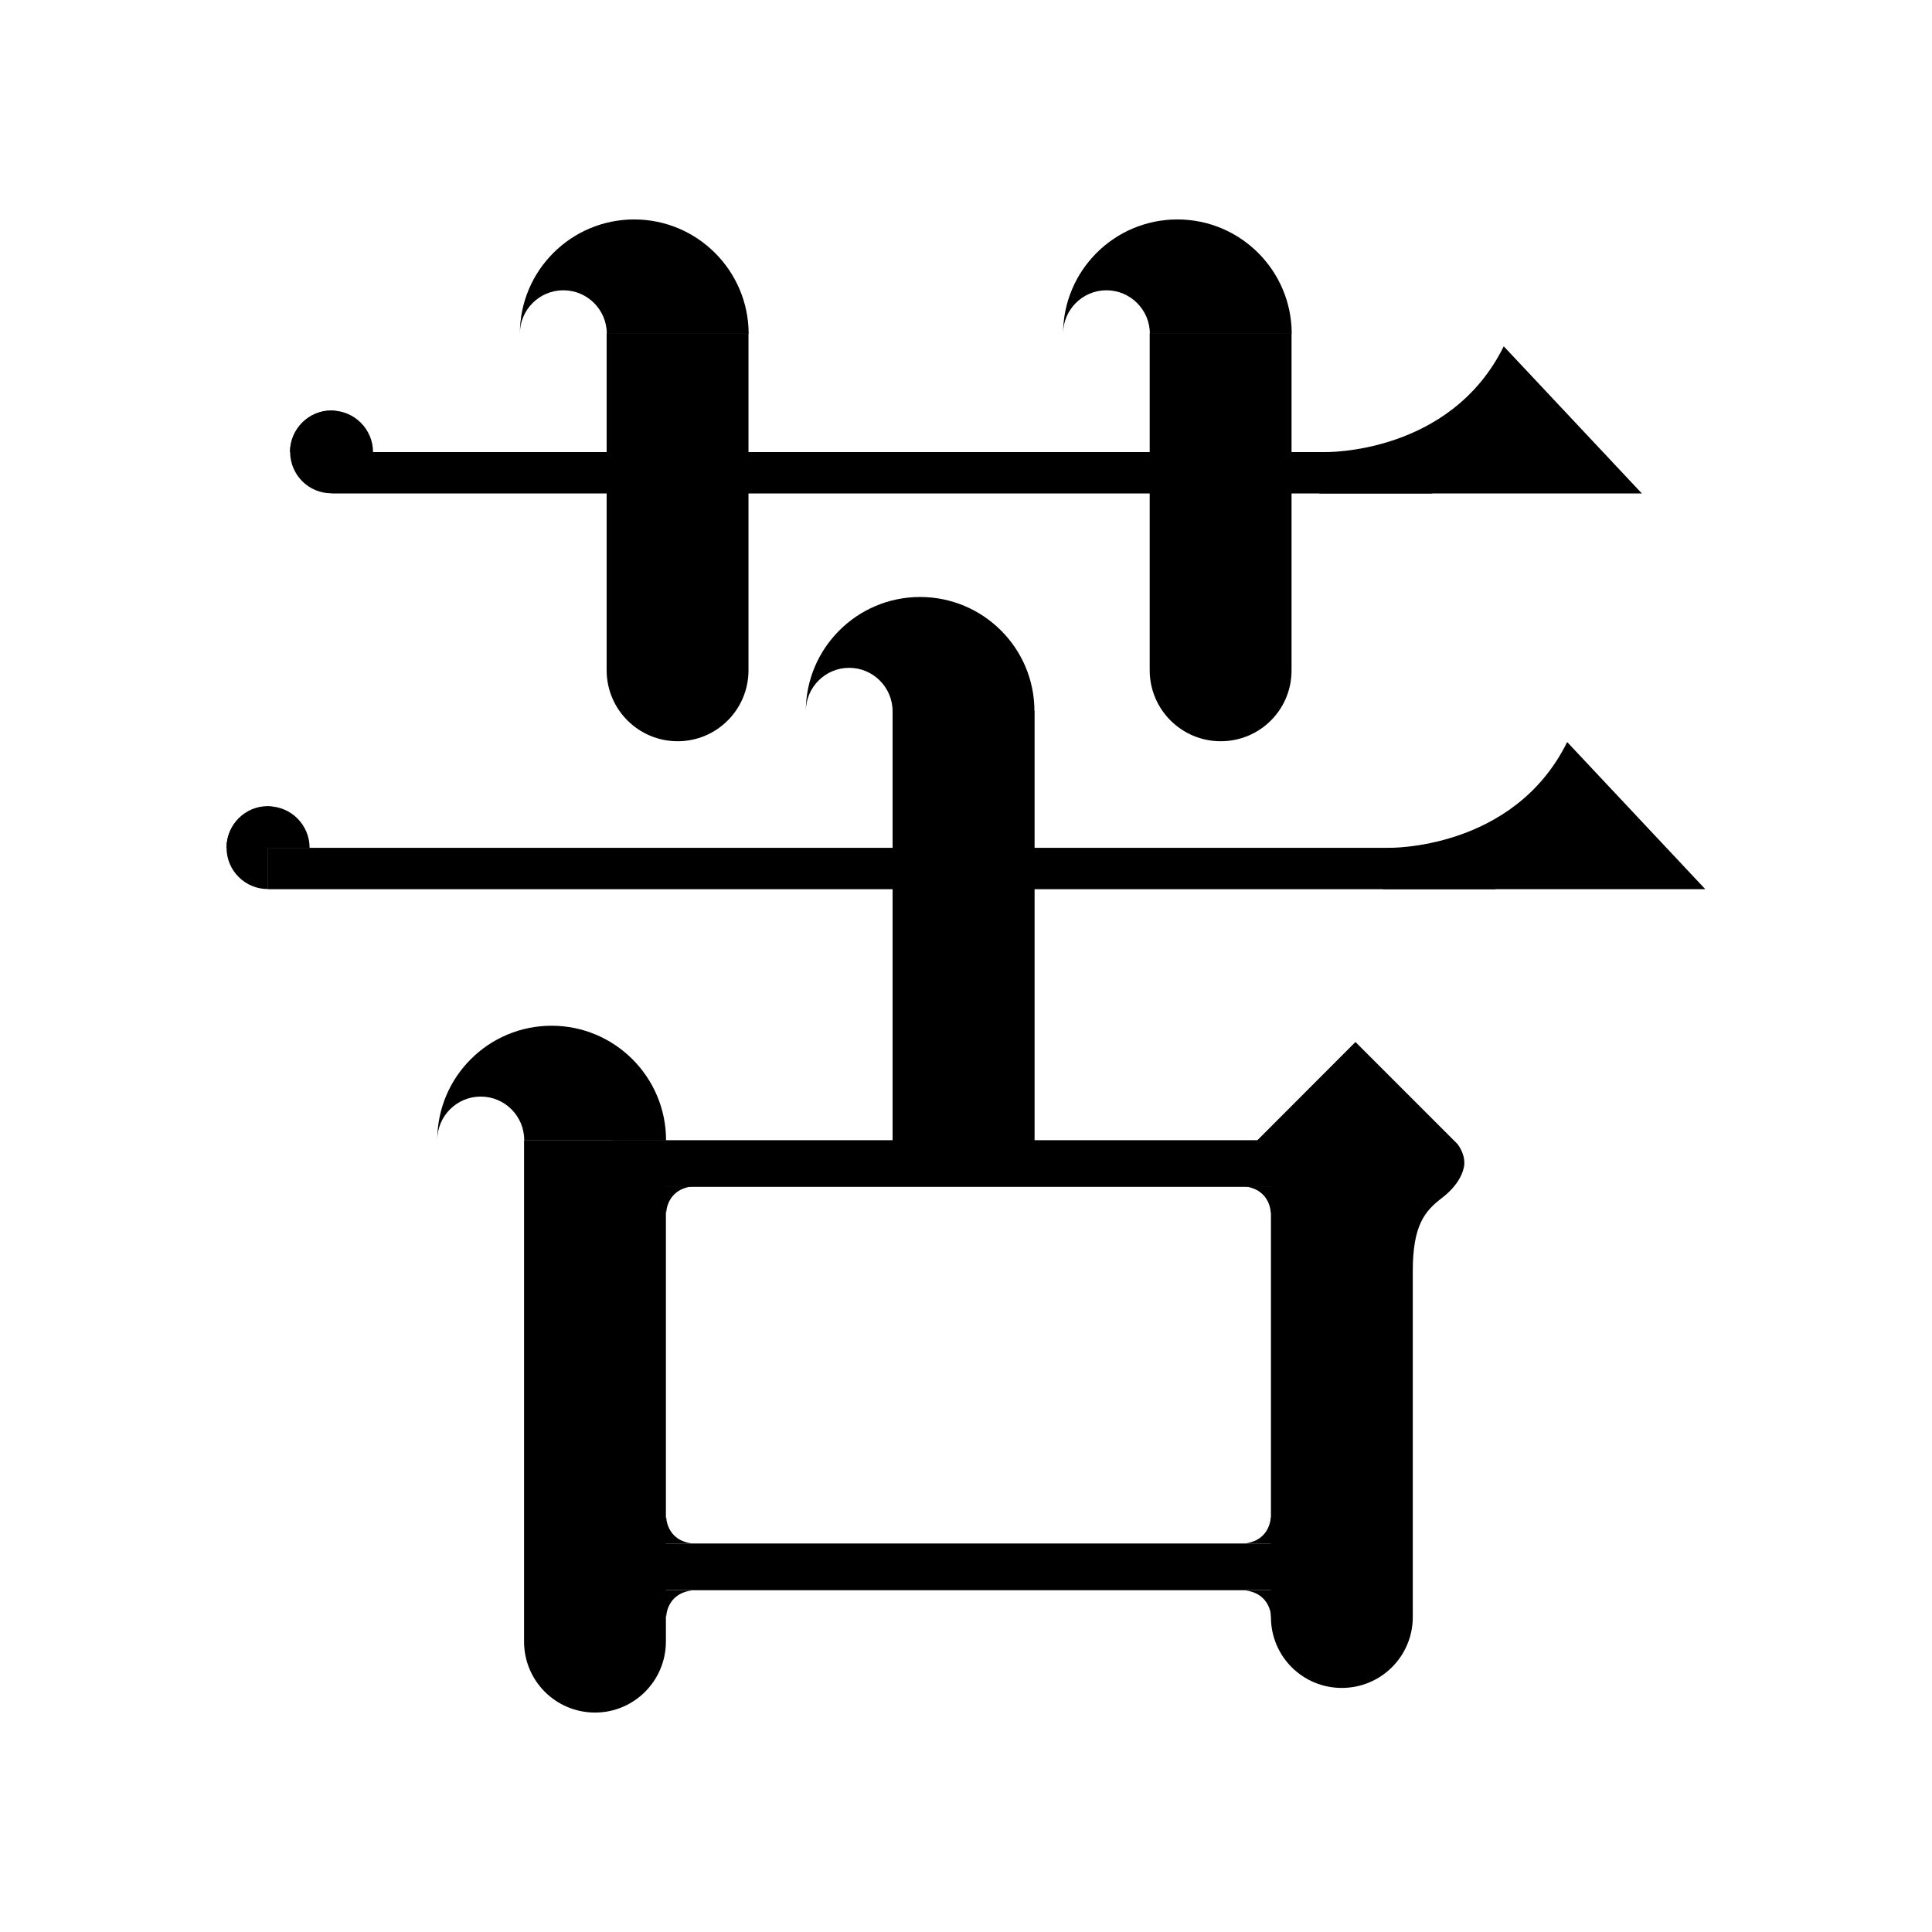 <?xml version="1.0" encoding="utf-8"?>
<!-- Generator: Adobe Illustrator 25.1.0, SVG Export Plug-In . SVG Version: 6.00 Build 0)  -->
<svg version="1.1" id="Layer_1" xmlns="http://www.w3.org/2000/svg" xmlns:xlink="http://www.w3.org/1999/xlink" x="0px" y="0px"
	 viewBox="0 0 120 120" style="enable-background:new 0 0 120 120;" xml:space="preserve">
<style type="text/css">
	.st0{fill:#000000;}
</style>
<g>
	<rect x="16.65" y="52.66" class="st0" width="76.24" height="2.57"/>
	<path class="st0" d="M14.07,52.65c0-1.42,1.15-2.58,2.58-2.58c-0.71,0-1.29,0.58-1.29,1.29c0,0.71,0.58,1.29,1.29,1.29v2.57
		C15.23,55.23,14.07,54.08,14.07,52.65"/>
	<path class="st0" d="M86.21,52.66c0,0,7.79,0.19,11.13-6.57l8.58,9.14H85.89L86.21,52.66z"/>
	<path class="st0" d="M19.23,52.66c0-1.42-1.15-2.58-2.58-2.58c-1.43,0-2.58,1.16-2.58,2.58H19.23z"/>
	<path class="st0" d="M17.93,51.37c0,0.71-0.58,1.29-1.29,1.29c-0.71,0-1.29-0.58-1.29-1.29c0-0.71,0.58-1.29,1.29-1.29
		C17.36,50.08,17.93,50.66,17.93,51.37"/>
	<rect x="20.59" y="28.08" class="st0" width="68.36" height="2.57"/>
	<path class="st0" d="M18.02,28.07c0-1.42,1.15-2.58,2.58-2.58c-0.71,0-1.29,0.58-1.29,1.29c0,0.71,0.58,1.29,1.29,1.29v2.57
		C19.17,30.65,18.02,29.49,18.02,28.07"/>
	<path class="st0" d="M82.27,28.08c0,0,7.79,0.19,11.13-6.57l8.58,9.14H81.95L82.27,28.08z"/>
	<path class="st0" d="M23.17,28.08c0-1.42-1.16-2.58-2.58-2.58c-1.42,0-2.58,1.16-2.58,2.58H23.17z"/>
	<path class="st0" d="M21.87,26.79c0,0.71-0.58,1.29-1.29,1.29c-0.71,0-1.29-0.58-1.29-1.29c0-0.71,0.58-1.29,1.29-1.29
		C21.3,25.5,21.87,26.08,21.87,26.79"/>
	<path class="st0" d="M34.26,63.71c-3.92,0-7.1,3.18-7.1,7.1c0-1.49,1.21-2.7,2.7-2.7c1.49,0,2.7,1.21,2.7,2.7h8.81
		C41.36,66.89,38.18,63.71,34.26,63.71"/>
	<path class="st0" d="M32.55,70.81"/>
	<path class="st0" d="M90.95,72.31c0,0-0.01,1.04-1.38,2.09c-1.07,0.82-1.83,1.69-1.82,4.61v21.43c0,2.43-1.97,4.4-4.41,4.4
		s-4.4-1.97-4.4-4.4V73.72H38.04v-2.9h39.5h0.56l6.09-6.1l6.33,6.33C90.51,71.05,90.99,71.59,90.95,72.31"/>
	<path class="st0" d="M36.96,106.37L36.96,106.37c-2.44,0-4.41-1.97-4.41-4.41V70.81h8.81v31.15
		C41.36,104.39,39.39,106.37,36.96,106.37"/>
	<polyline class="st0" points="82.85,98.77 36.49,98.77 36.49,95.87 81.99,95.87 	"/>
	<path class="st0" d="M78.95,100.44c0,0,0.01-1.46-1.62-1.66h2.83C80.16,98.78,79.39,98.89,78.95,100.44"/>
	<path class="st0" d="M41.38,100.44c0,0-0.01-1.46,1.62-1.66h-2.83C40.17,98.78,40.93,98.89,41.38,100.44"/>
	<path class="st0" d="M41.38,94.21c0,0-0.01,1.46,1.62,1.66h-2.83C40.17,95.86,40.93,95.76,41.38,94.21"/>
	<path class="st0" d="M78.93,94.21c0,0,0.01,1.46-1.62,1.66h2.83C80.14,95.86,79.37,95.76,78.93,94.21"/>
	<path class="st0" d="M41.38,75.35c0,0-0.01-1.46,1.62-1.66h-2.83C40.17,73.7,40.93,73.8,41.38,75.35"/>
	<path class="st0" d="M78.93,75.35c0,0,0.01-1.46-1.62-1.66h2.83C80.14,73.7,79.37,73.8,78.93,75.35"/>
	<path class="st0" d="M42.09,46.04L42.09,46.04c-2.43,0-4.41-1.97-4.41-4.41V20.7h8.81v20.93C46.49,44.07,44.52,46.04,42.09,46.04"
		/>
	<path class="st0" d="M39.39,13.63c-3.92,0-7.1,3.18-7.1,7.1c0-1.49,1.21-2.7,2.7-2.7c1.49,0,2.7,1.21,2.7,2.7h8.81
		C46.49,16.81,43.31,13.63,39.39,13.63"/>
	<path class="st0" d="M75.82,46.04L75.82,46.04c-2.43,0-4.41-1.97-4.41-4.41V20.7h8.81v20.93C80.23,44.07,78.26,46.04,75.82,46.04"
		/>
	<path class="st0" d="M73.13,13.63c-3.92,0-7.1,3.18-7.1,7.1c0-1.49,1.21-2.7,2.69-2.7c1.49,0,2.7,1.21,2.7,2.7h8.81
		C80.23,16.81,77.05,13.63,73.13,13.63"/>
	<polyline class="st0" points="55.44,70.87 55.44,44.15 64.26,44.15 64.26,70.87 	"/>
	<path class="st0" d="M57.15,37.08c-3.92,0-7.1,3.18-7.1,7.1c0-1.49,1.21-2.7,2.69-2.7c1.49,0,2.7,1.21,2.7,2.7h8.81
		C64.26,40.26,61.07,37.08,57.15,37.08"/>
</g>
</svg>
